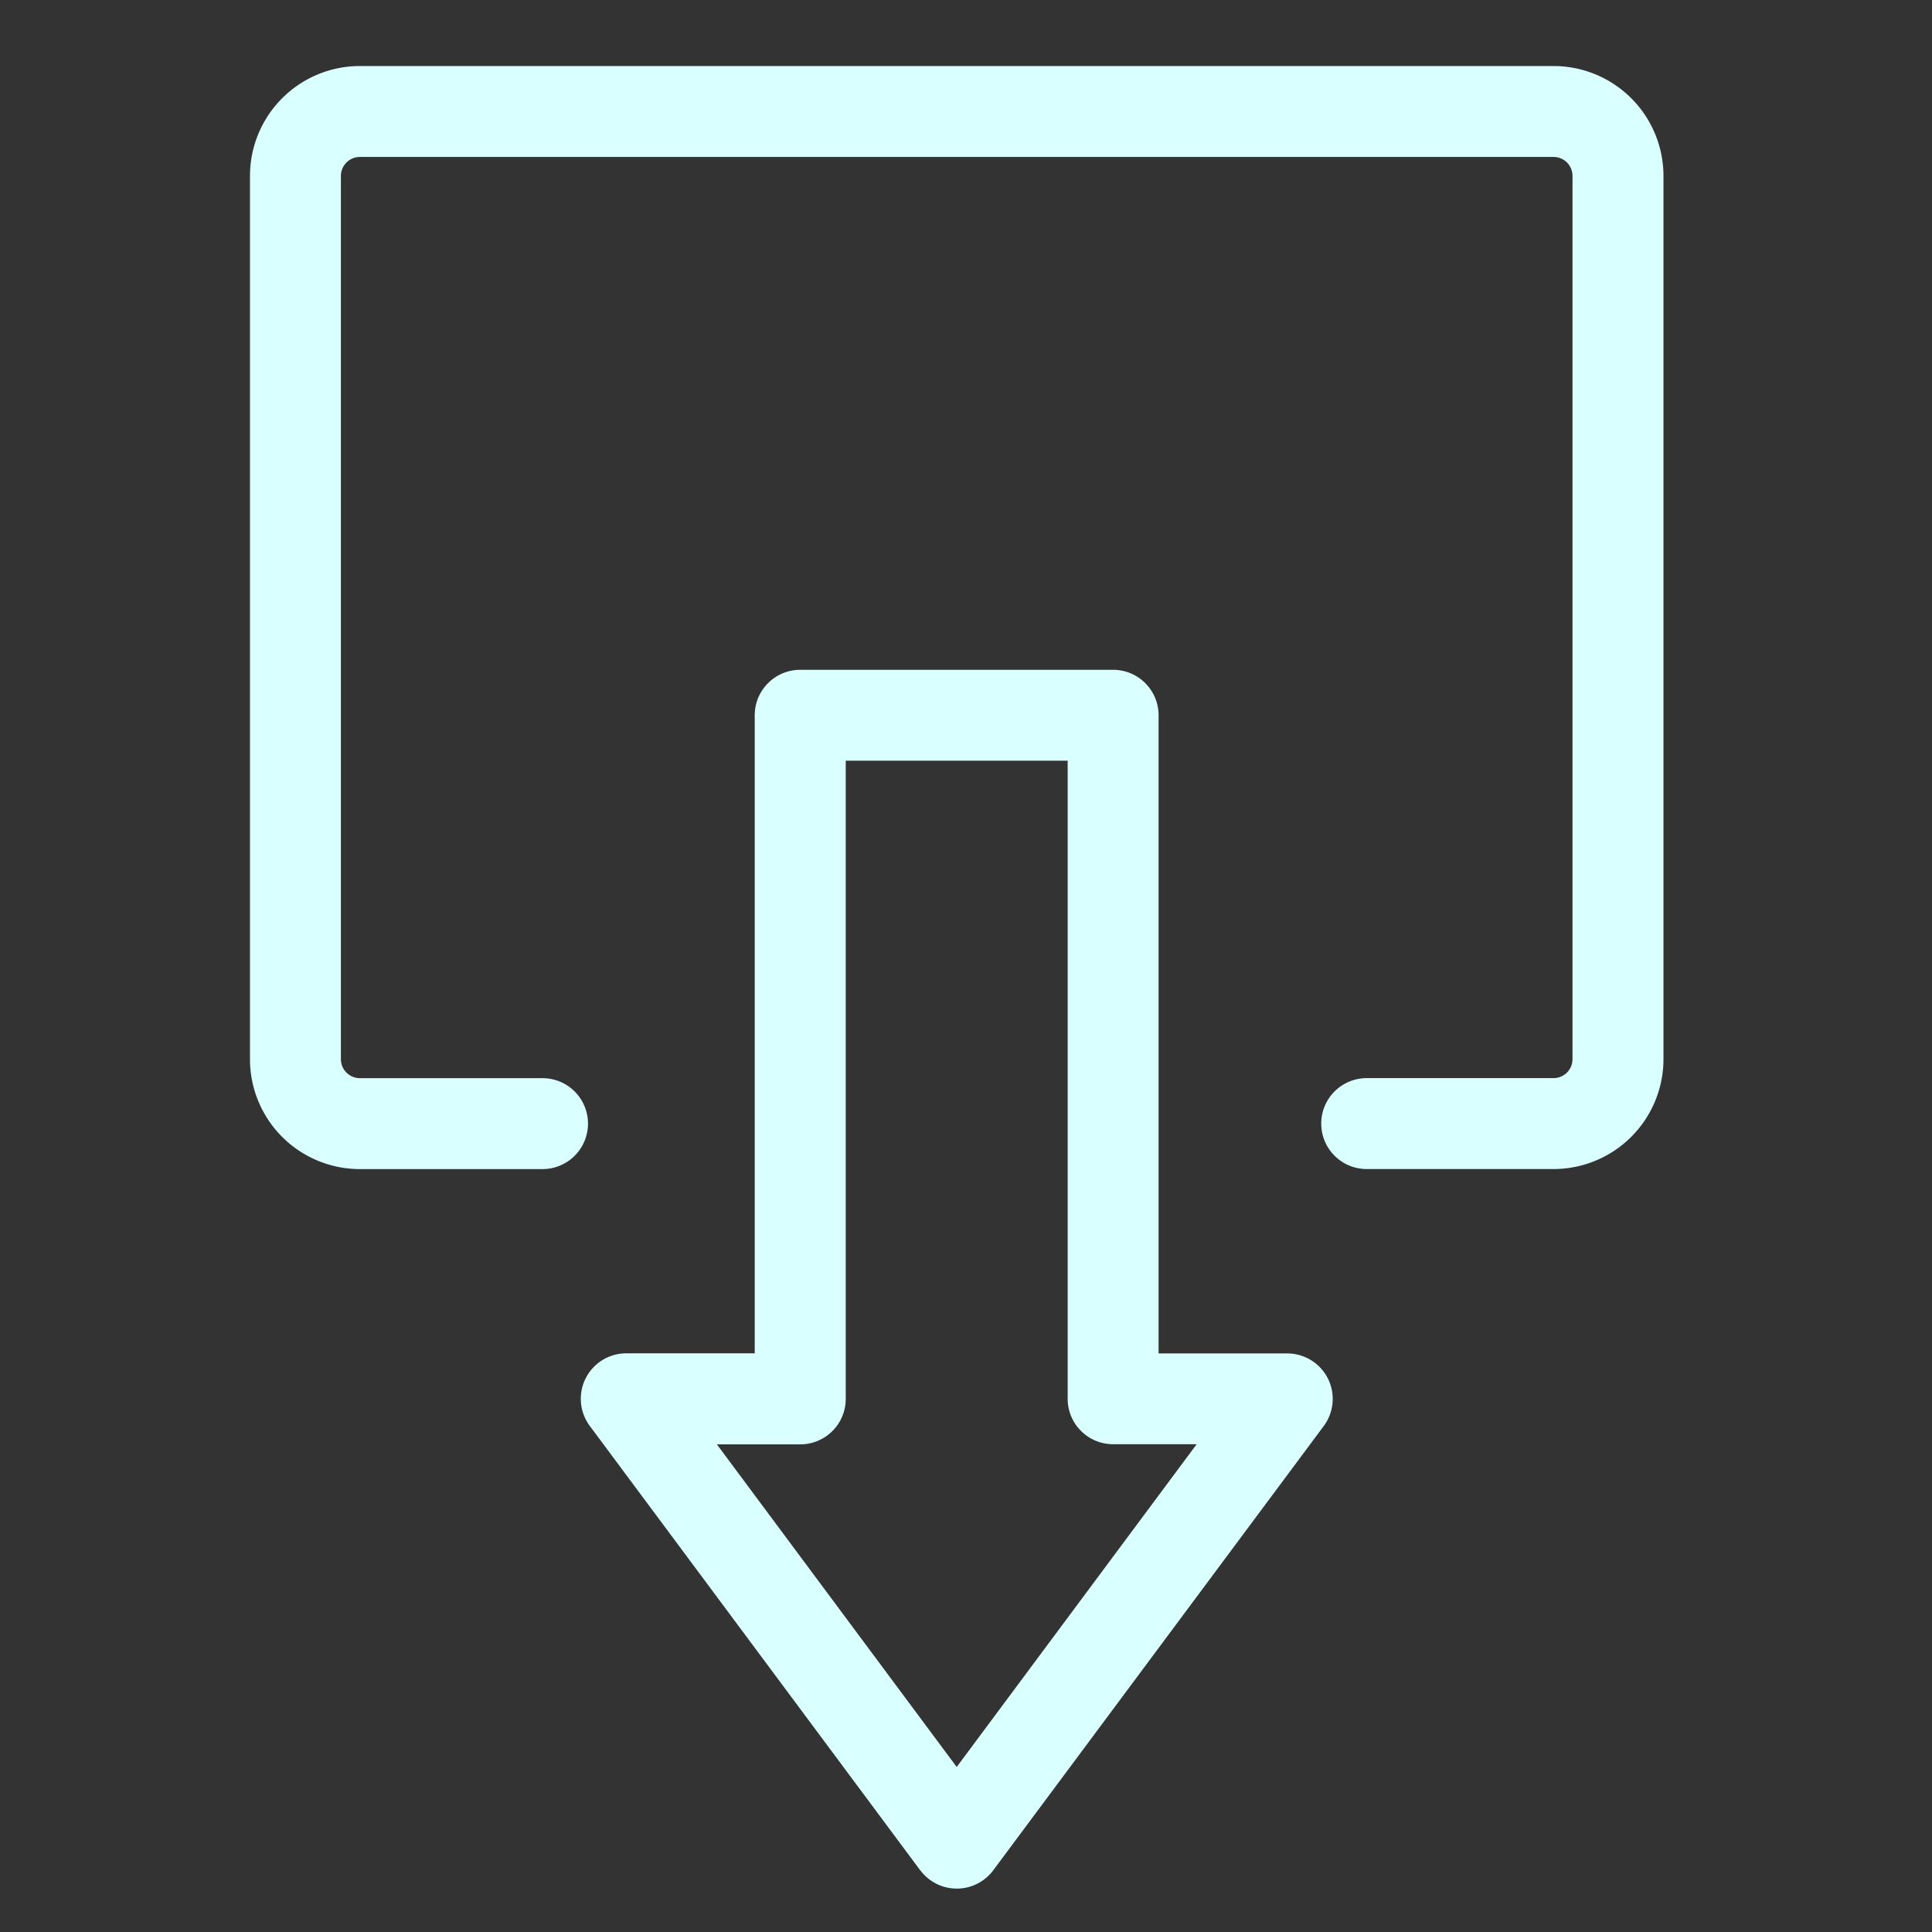 <svg xmlns="http://www.w3.org/2000/svg" width="85" height="85"><rect width="100%" height="100%" fill="#333333" stroke="none"/><defs><clipPath id="a"><path d="M0 0h85v85H0z"/></clipPath></defs><g clip-path="url(#a)"><path fill="none" d="M0 0h85v85H0z"/><path fill="#d9ffff" d="M40.486 82.286 25.953 62.741a2 2 0 0 1 1.6-3.2h5.652V31.469a2 2 0 0 1 2-2h13.768a2 2 0 0 1 2 2v28.077h5.656a2 2 0 0 1 1.605 3.2l-14.536 19.54a2 2 0 0 1-3.207 0Zm1.605-4.546 10.557-14.2h-3.675a2 2 0 0 1-2-2V33.468h-9.764v28.077a2 2 0 0 1-2 2h-3.67Zm18.038-26.307a2 2 0 0 1 0-4h8.221a.834.834 0 0 0 .834-.838V7.741a.835.835 0 0 0-.834-.836H15.828a.837.837 0 0 0-.83.836v38.856a.836.836 0 0 0 .832.838h8.039a2 2 0 1 1 0 4h-8.041a4.836 4.836 0 0 1-4.83-4.838V7.741a4.837 4.837 0 0 1 4.83-4.836H68.35a4.84 4.84 0 0 1 4.836 4.836v38.856a4.84 4.84 0 0 1-4.836 4.836Z"/><path fill="rgba(0,0,0,0)" d="M42.092 83.593a2.48 2.48 0 0 1-2.007-1.009L25.552 63.039a2.5 2.5 0 0 1 2-3.994h5.152V31.469a2.5 2.5 0 0 1 2.5-2.5h13.769a2.5 2.5 0 0 1 2.5 2.5v27.577h5.156a2.5 2.5 0 0 1 2.008 3.992L44.098 82.584a2.5 2.5 0 0 1-2.006 1.009M27.555 60.046a1.5 1.5 0 0 0-1.2 2.4l14.533 19.542a1.5 1.5 0 0 0 2.4 0l14.545-19.546a1.5 1.5 0 0 0-1.2-2.4h-6.16V31.469a1.5 1.5 0 0 0-1.5-1.5H35.205a1.5 1.5 0 0 0-1.5 1.5v28.577Zm14.537 18.532L30.54 63.044h4.665a1.5 1.5 0 0 0 1.5-1.5V32.968h10.77v28.577a1.5 1.5 0 0 0 1.5 1.5h4.671ZM32.53 64.044l9.562 12.861 9.562-12.858h-2.681a2.5 2.5 0 0 1-2.5-2.5V33.968h-8.764v27.577a2.5 2.5 0 0 1-2.5 2.5Zm35.82-12.11h-8.221a2.5 2.5 0 0 1 0-5h8.221a.336.336 0 0 0 .334-.338V7.741a.336.336 0 0 0-.334-.338H15.828a.335.335 0 0 0-.332.338v38.856a.335.335 0 0 0 .332.338h8.039a2.5 2.5 0 1 1 0 5h-8.039a5.34 5.34 0 0 1-5.33-5.338V7.741a5.34 5.34 0 0 1 5.33-5.336H68.35a5.34 5.34 0 0 1 5.336 5.336v38.856a5.34 5.34 0 0 1-5.336 5.336Zm-8.221-4a1.5 1.5 0 0 0 0 3h8.221a4.34 4.34 0 0 0 4.336-4.336V7.741a4.34 4.34 0 0 0-4.336-4.336H15.828a4.34 4.34 0 0 0-4.33 4.336v38.856a4.34 4.34 0 0 0 4.33 4.336h8.039a1.5 1.5 0 1 0 0-3h-8.039a1.336 1.336 0 0 1-1.33-1.336V7.741a1.336 1.336 0 0 1 1.33-1.336H68.35a1.337 1.337 0 0 1 1.334 1.338v38.854a1.337 1.337 0 0 1-1.334 1.338Z"/></g></svg>
